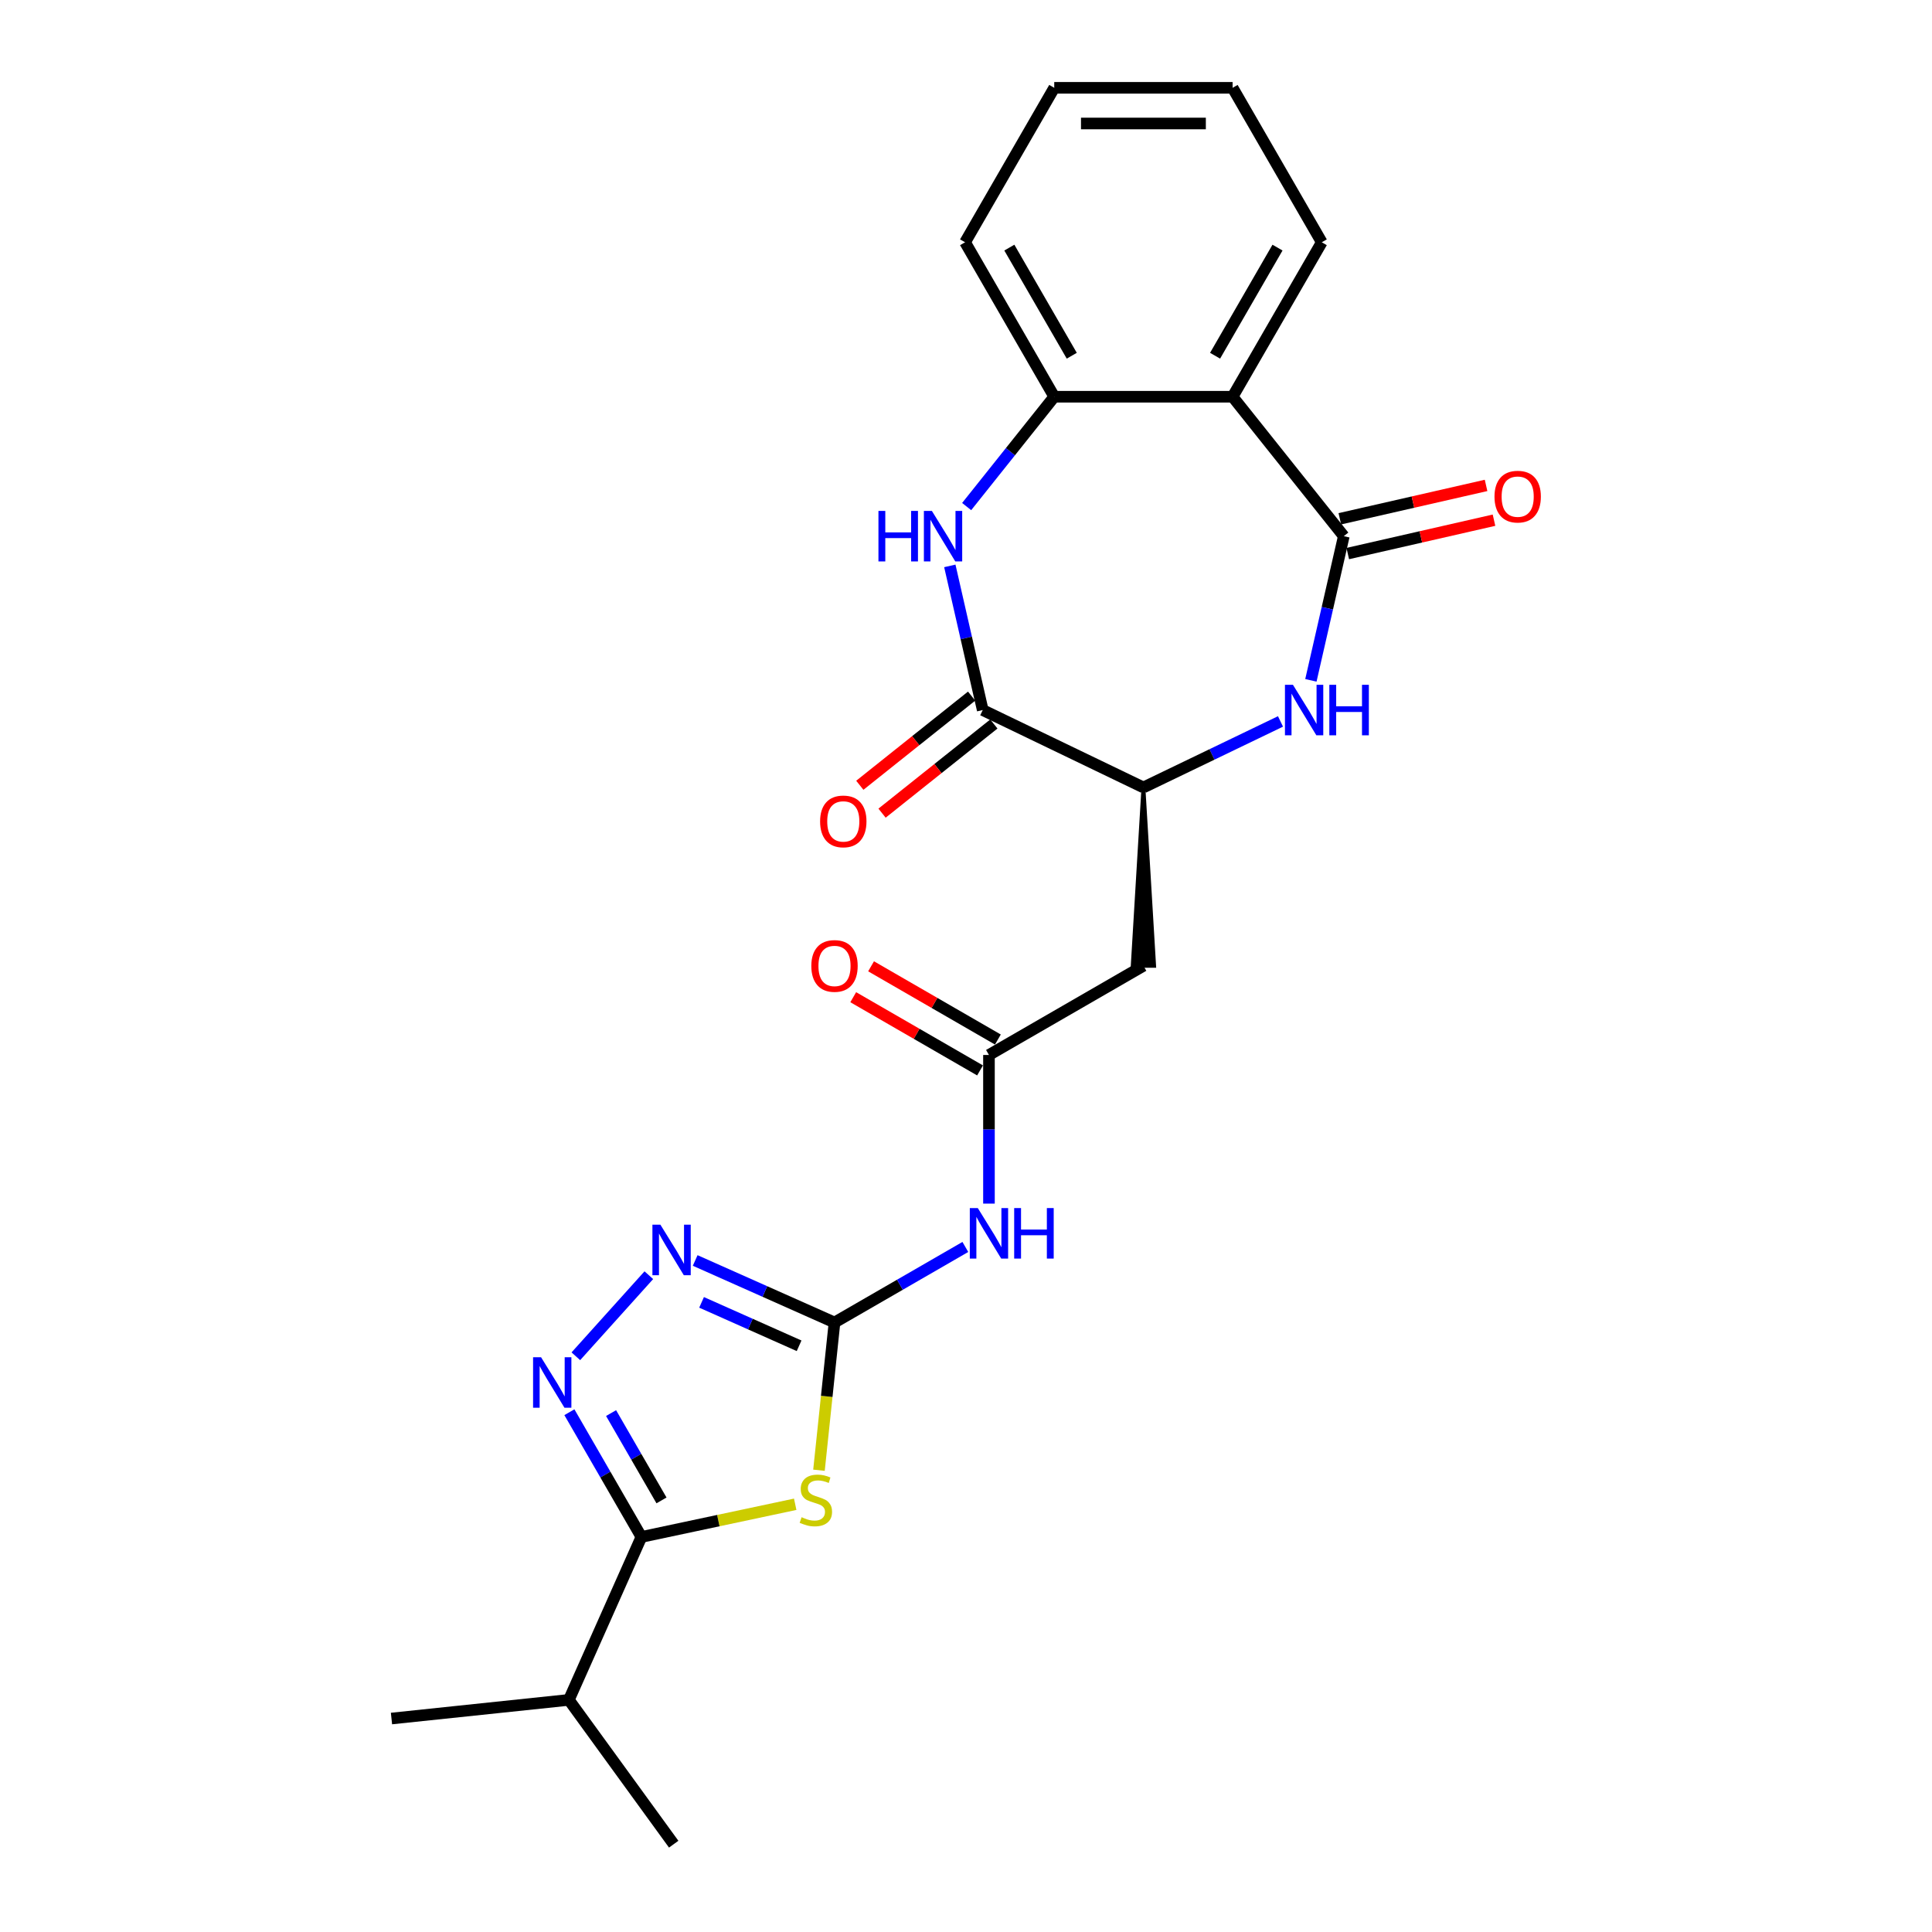 <?xml version='1.0' encoding='iso-8859-1'?>
<svg version='1.1' baseProfile='full'
              xmlns='http://www.w3.org/2000/svg'
                      xmlns:rdkit='http://www.rdkit.org/xml'
                      xmlns:xlink='http://www.w3.org/1999/xlink'
                  xml:space='preserve'
width='1000px' height='1000px' viewBox='0 0 1000 1000'>
<!-- END OF HEADER -->
<rect style='opacity:1.0;fill:#FFFFFF;stroke:none' width='1000' height='1000' x='0' y='0'> </rect>
<path class='bond-0' d='M 423.901,760.991 L 427.92,722.757' style='fill:none;fill-rule:evenodd;stroke:#CCCC00;stroke-width:6px;stroke-linecap:butt;stroke-linejoin:miter;stroke-opacity:1' />
<path class='bond-0' d='M 427.92,722.757 L 431.938,684.524' style='fill:none;fill-rule:evenodd;stroke:#000000;stroke-width:6px;stroke-linecap:butt;stroke-linejoin:miter;stroke-opacity:1' />
<path class='bond-3' d='M 411.599,778.606 L 371.795,787.066' style='fill:none;fill-rule:evenodd;stroke:#CCCC00;stroke-width:6px;stroke-linecap:butt;stroke-linejoin:miter;stroke-opacity:1' />
<path class='bond-3' d='M 371.795,787.066 L 331.991,795.527' style='fill:none;fill-rule:evenodd;stroke:#000000;stroke-width:6px;stroke-linecap:butt;stroke-linejoin:miter;stroke-opacity:1' />
<path class='bond-6' d='M 431.938,684.524 L 395.882,668.471' style='fill:none;fill-rule:evenodd;stroke:#000000;stroke-width:6px;stroke-linecap:butt;stroke-linejoin:miter;stroke-opacity:1' />
<path class='bond-6' d='M 395.882,668.471 L 359.827,652.418' style='fill:none;fill-rule:evenodd;stroke:#0000FF;stroke-width:6px;stroke-linecap:butt;stroke-linejoin:miter;stroke-opacity:1' />
<path class='bond-6' d='M 413.612,696.575 L 388.373,685.338' style='fill:none;fill-rule:evenodd;stroke:#000000;stroke-width:6px;stroke-linecap:butt;stroke-linejoin:miter;stroke-opacity:1' />
<path class='bond-6' d='M 388.373,685.338 L 363.134,674.101' style='fill:none;fill-rule:evenodd;stroke:#0000FF;stroke-width:6px;stroke-linecap:butt;stroke-linejoin:miter;stroke-opacity:1' />
<path class='bond-9' d='M 431.938,684.524 L 465.801,664.974' style='fill:none;fill-rule:evenodd;stroke:#000000;stroke-width:6px;stroke-linecap:butt;stroke-linejoin:miter;stroke-opacity:1' />
<path class='bond-9' d='M 465.801,664.974 L 499.663,645.423' style='fill:none;fill-rule:evenodd;stroke:#0000FF;stroke-width:6px;stroke-linecap:butt;stroke-linejoin:miter;stroke-opacity:1' />
<path class='bond-1' d='M 695.548,277.524 L 687.032,314.834' style='fill:none;fill-rule:evenodd;stroke:#000000;stroke-width:6px;stroke-linecap:butt;stroke-linejoin:miter;stroke-opacity:1' />
<path class='bond-1' d='M 687.032,314.834 L 678.516,352.145' style='fill:none;fill-rule:evenodd;stroke:#0000FF;stroke-width:6px;stroke-linecap:butt;stroke-linejoin:miter;stroke-opacity:1' />
<path class='bond-8' d='M 695.548,277.524 L 637.99,205.349' style='fill:none;fill-rule:evenodd;stroke:#000000;stroke-width:6px;stroke-linecap:butt;stroke-linejoin:miter;stroke-opacity:1' />
<path class='bond-14' d='M 697.602,286.524 L 735.448,277.886' style='fill:none;fill-rule:evenodd;stroke:#000000;stroke-width:6px;stroke-linecap:butt;stroke-linejoin:miter;stroke-opacity:1' />
<path class='bond-14' d='M 735.448,277.886 L 773.294,269.248' style='fill:none;fill-rule:evenodd;stroke:#FF0000;stroke-width:6px;stroke-linecap:butt;stroke-linejoin:miter;stroke-opacity:1' />
<path class='bond-14' d='M 693.494,268.524 L 731.339,259.886' style='fill:none;fill-rule:evenodd;stroke:#000000;stroke-width:6px;stroke-linecap:butt;stroke-linejoin:miter;stroke-opacity:1' />
<path class='bond-14' d='M 731.339,259.886 L 769.185,251.248' style='fill:none;fill-rule:evenodd;stroke:#FF0000;stroke-width:6px;stroke-linecap:butt;stroke-linejoin:miter;stroke-opacity:1' />
<path class='bond-2' d='M 294.713,730.959 L 313.352,763.243' style='fill:none;fill-rule:evenodd;stroke:#0000FF;stroke-width:6px;stroke-linecap:butt;stroke-linejoin:miter;stroke-opacity:1' />
<path class='bond-2' d='M 313.352,763.243 L 331.991,795.527' style='fill:none;fill-rule:evenodd;stroke:#000000;stroke-width:6px;stroke-linecap:butt;stroke-linejoin:miter;stroke-opacity:1' />
<path class='bond-2' d='M 316.294,731.413 L 329.341,754.012' style='fill:none;fill-rule:evenodd;stroke:#0000FF;stroke-width:6px;stroke-linecap:butt;stroke-linejoin:miter;stroke-opacity:1' />
<path class='bond-2' d='M 329.341,754.012 L 342.389,776.61' style='fill:none;fill-rule:evenodd;stroke:#000000;stroke-width:6px;stroke-linecap:butt;stroke-linejoin:miter;stroke-opacity:1' />
<path class='bond-24' d='M 298.056,702.005 L 335.838,660.043' style='fill:none;fill-rule:evenodd;stroke:#0000FF;stroke-width:6px;stroke-linecap:butt;stroke-linejoin:miter;stroke-opacity:1' />
<path class='bond-17' d='M 331.991,795.527 L 294.443,879.861' style='fill:none;fill-rule:evenodd;stroke:#000000;stroke-width:6px;stroke-linecap:butt;stroke-linejoin:miter;stroke-opacity:1' />
<path class='bond-4' d='M 662.783,373.411 L 627.308,390.495' style='fill:none;fill-rule:evenodd;stroke:#0000FF;stroke-width:6px;stroke-linecap:butt;stroke-linejoin:miter;stroke-opacity:1' />
<path class='bond-4' d='M 627.308,390.495 L 591.833,407.579' style='fill:none;fill-rule:evenodd;stroke:#000000;stroke-width:6px;stroke-linecap:butt;stroke-linejoin:miter;stroke-opacity:1' />
<path class='bond-5' d='M 491.628,292.904 L 500.144,330.214' style='fill:none;fill-rule:evenodd;stroke:#0000FF;stroke-width:6px;stroke-linecap:butt;stroke-linejoin:miter;stroke-opacity:1' />
<path class='bond-5' d='M 500.144,330.214 L 508.66,367.525' style='fill:none;fill-rule:evenodd;stroke:#000000;stroke-width:6px;stroke-linecap:butt;stroke-linejoin:miter;stroke-opacity:1' />
<path class='bond-11' d='M 500.34,262.197 L 523.008,233.773' style='fill:none;fill-rule:evenodd;stroke:#0000FF;stroke-width:6px;stroke-linecap:butt;stroke-linejoin:miter;stroke-opacity:1' />
<path class='bond-11' d='M 523.008,233.773 L 545.675,205.349' style='fill:none;fill-rule:evenodd;stroke:#000000;stroke-width:6px;stroke-linecap:butt;stroke-linejoin:miter;stroke-opacity:1' />
<path class='bond-7' d='M 508.66,367.525 L 591.833,407.579' style='fill:none;fill-rule:evenodd;stroke:#000000;stroke-width:6px;stroke-linecap:butt;stroke-linejoin:miter;stroke-opacity:1' />
<path class='bond-15' d='M 502.904,360.307 L 473.971,383.38' style='fill:none;fill-rule:evenodd;stroke:#000000;stroke-width:6px;stroke-linecap:butt;stroke-linejoin:miter;stroke-opacity:1' />
<path class='bond-15' d='M 473.971,383.38 L 445.038,406.454' style='fill:none;fill-rule:evenodd;stroke:#FF0000;stroke-width:6px;stroke-linecap:butt;stroke-linejoin:miter;stroke-opacity:1' />
<path class='bond-15' d='M 514.415,374.742 L 485.482,397.815' style='fill:none;fill-rule:evenodd;stroke:#000000;stroke-width:6px;stroke-linecap:butt;stroke-linejoin:miter;stroke-opacity:1' />
<path class='bond-15' d='M 485.482,397.815 L 456.549,420.889' style='fill:none;fill-rule:evenodd;stroke:#FF0000;stroke-width:6px;stroke-linecap:butt;stroke-linejoin:miter;stroke-opacity:1' />
<path class='bond-18' d='M 637.99,205.349 L 684.148,125.402' style='fill:none;fill-rule:evenodd;stroke:#000000;stroke-width:6px;stroke-linecap:butt;stroke-linejoin:miter;stroke-opacity:1' />
<path class='bond-18' d='M 628.924,184.125 L 661.235,128.162' style='fill:none;fill-rule:evenodd;stroke:#000000;stroke-width:6px;stroke-linecap:butt;stroke-linejoin:miter;stroke-opacity:1' />
<path class='bond-25' d='M 637.99,205.349 L 545.675,205.349' style='fill:none;fill-rule:evenodd;stroke:#000000;stroke-width:6px;stroke-linecap:butt;stroke-linejoin:miter;stroke-opacity:1' />
<path class='bond-12' d='M 511.885,622.987 L 511.885,584.519' style='fill:none;fill-rule:evenodd;stroke:#0000FF;stroke-width:6px;stroke-linecap:butt;stroke-linejoin:miter;stroke-opacity:1' />
<path class='bond-12' d='M 511.885,584.519 L 511.885,546.051' style='fill:none;fill-rule:evenodd;stroke:#000000;stroke-width:6px;stroke-linecap:butt;stroke-linejoin:miter;stroke-opacity:1' />
<path class='bond-10' d='M 591.833,407.579 L 586.294,499.894 L 597.372,499.894 Z' style='fill:#000000;fill-rule:evenodd;fill-opacity:1;stroke:#000000;stroke-width:2px;stroke-linecap:butt;stroke-linejoin:miter;stroke-opacity:1;' />
<path class='bond-19' d='M 545.675,205.349 L 499.518,125.402' style='fill:none;fill-rule:evenodd;stroke:#000000;stroke-width:6px;stroke-linecap:butt;stroke-linejoin:miter;stroke-opacity:1' />
<path class='bond-19' d='M 554.741,184.125 L 522.431,128.162' style='fill:none;fill-rule:evenodd;stroke:#000000;stroke-width:6px;stroke-linecap:butt;stroke-linejoin:miter;stroke-opacity:1' />
<path class='bond-13' d='M 511.885,546.051 L 591.833,499.894' style='fill:none;fill-rule:evenodd;stroke:#000000;stroke-width:6px;stroke-linecap:butt;stroke-linejoin:miter;stroke-opacity:1' />
<path class='bond-16' d='M 516.501,538.057 L 483.682,519.108' style='fill:none;fill-rule:evenodd;stroke:#000000;stroke-width:6px;stroke-linecap:butt;stroke-linejoin:miter;stroke-opacity:1' />
<path class='bond-16' d='M 483.682,519.108 L 450.863,500.16' style='fill:none;fill-rule:evenodd;stroke:#FF0000;stroke-width:6px;stroke-linecap:butt;stroke-linejoin:miter;stroke-opacity:1' />
<path class='bond-16' d='M 507.27,554.046 L 474.45,535.098' style='fill:none;fill-rule:evenodd;stroke:#000000;stroke-width:6px;stroke-linecap:butt;stroke-linejoin:miter;stroke-opacity:1' />
<path class='bond-16' d='M 474.45,535.098 L 441.631,516.15' style='fill:none;fill-rule:evenodd;stroke:#FF0000;stroke-width:6px;stroke-linecap:butt;stroke-linejoin:miter;stroke-opacity:1' />
<path class='bond-20' d='M 294.443,879.861 L 202.633,889.51' style='fill:none;fill-rule:evenodd;stroke:#000000;stroke-width:6px;stroke-linecap:butt;stroke-linejoin:miter;stroke-opacity:1' />
<path class='bond-21' d='M 294.443,879.861 L 348.704,954.545' style='fill:none;fill-rule:evenodd;stroke:#000000;stroke-width:6px;stroke-linecap:butt;stroke-linejoin:miter;stroke-opacity:1' />
<path class='bond-22' d='M 684.148,125.402 L 637.99,45.455' style='fill:none;fill-rule:evenodd;stroke:#000000;stroke-width:6px;stroke-linecap:butt;stroke-linejoin:miter;stroke-opacity:1' />
<path class='bond-23' d='M 499.518,125.402 L 545.675,45.455' style='fill:none;fill-rule:evenodd;stroke:#000000;stroke-width:6px;stroke-linecap:butt;stroke-linejoin:miter;stroke-opacity:1' />
<path class='bond-26' d='M 637.99,45.455 L 545.675,45.455' style='fill:none;fill-rule:evenodd;stroke:#000000;stroke-width:6px;stroke-linecap:butt;stroke-linejoin:miter;stroke-opacity:1' />
<path class='bond-26' d='M 624.143,63.918 L 559.522,63.918' style='fill:none;fill-rule:evenodd;stroke:#000000;stroke-width:6px;stroke-linecap:butt;stroke-linejoin:miter;stroke-opacity:1' />
<path  class='atom-0' d='M 414.903 785.306
Q 415.199 785.417, 416.417 785.934
Q 417.636 786.451, 418.965 786.784
Q 420.332 787.079, 421.661 787.079
Q 424.135 787.079, 425.575 785.897
Q 427.015 784.679, 427.015 782.574
Q 427.015 781.134, 426.277 780.248
Q 425.575 779.361, 424.467 778.881
Q 423.359 778.401, 421.513 777.847
Q 419.187 777.146, 417.784 776.481
Q 416.417 775.816, 415.42 774.413
Q 414.46 773.01, 414.46 770.647
Q 414.46 767.36, 416.676 765.329
Q 418.928 763.299, 423.359 763.299
Q 426.387 763.299, 429.822 764.739
L 428.972 767.582
Q 425.834 766.29, 423.47 766.29
Q 420.922 766.29, 419.519 767.36
Q 418.116 768.394, 418.153 770.204
Q 418.153 771.607, 418.854 772.456
Q 419.593 773.306, 420.627 773.786
Q 421.698 774.266, 423.47 774.819
Q 425.834 775.558, 427.237 776.297
Q 428.64 777.035, 429.637 778.549
Q 430.671 780.026, 430.671 782.574
Q 430.671 786.193, 428.234 788.15
Q 425.834 790.07, 421.809 790.07
Q 419.482 790.07, 417.71 789.553
Q 415.974 789.073, 413.906 788.224
L 414.903 785.306
' fill='#CCCC00'/>
<path  class='atom-3' d='M 280.054 702.508
L 288.621 716.355
Q 289.47 717.721, 290.837 720.195
Q 292.203 722.669, 292.277 722.817
L 292.277 702.508
L 295.748 702.508
L 295.748 728.651
L 292.166 728.651
L 282.971 713.512
Q 281.901 711.739, 280.756 709.708
Q 279.648 707.677, 279.316 707.05
L 279.316 728.651
L 275.919 728.651
L 275.919 702.508
L 280.054 702.508
' fill='#0000FF'/>
<path  class='atom-5' d='M 669.227 354.453
L 677.794 368.3
Q 678.643 369.666, 680.009 372.14
Q 681.376 374.614, 681.449 374.762
L 681.449 354.453
L 684.92 354.453
L 684.92 380.596
L 681.339 380.596
L 672.144 365.457
Q 671.073 363.684, 669.928 361.653
Q 668.821 359.622, 668.488 358.995
L 668.488 380.596
L 665.091 380.596
L 665.091 354.453
L 669.227 354.453
' fill='#0000FF'/>
<path  class='atom-5' d='M 688.059 354.453
L 691.604 354.453
L 691.604 365.567
L 704.971 365.567
L 704.971 354.453
L 708.516 354.453
L 708.516 380.596
L 704.971 380.596
L 704.971 368.522
L 691.604 368.522
L 691.604 380.596
L 688.059 380.596
L 688.059 354.453
' fill='#0000FF'/>
<path  class='atom-6' d='M 454.681 264.452
L 458.226 264.452
L 458.226 275.567
L 471.593 275.567
L 471.593 264.452
L 475.138 264.452
L 475.138 290.596
L 471.593 290.596
L 471.593 278.521
L 458.226 278.521
L 458.226 290.596
L 454.681 290.596
L 454.681 264.452
' fill='#0000FF'/>
<path  class='atom-6' d='M 482.339 264.452
L 490.905 278.299
Q 491.755 279.666, 493.121 282.14
Q 494.487 284.614, 494.561 284.761
L 494.561 264.452
L 498.032 264.452
L 498.032 290.596
L 494.45 290.596
L 485.256 275.456
Q 484.185 273.684, 483.04 271.653
Q 481.932 269.622, 481.6 268.994
L 481.6 290.596
L 478.203 290.596
L 478.203 264.452
L 482.339 264.452
' fill='#0000FF'/>
<path  class='atom-7' d='M 341.825 633.904
L 350.392 647.752
Q 351.241 649.118, 352.608 651.592
Q 353.974 654.066, 354.048 654.214
L 354.048 633.904
L 357.519 633.904
L 357.519 660.048
L 353.937 660.048
L 344.742 644.908
Q 343.671 643.136, 342.527 641.105
Q 341.419 639.074, 341.087 638.446
L 341.087 660.048
L 337.689 660.048
L 337.689 633.904
L 341.825 633.904
' fill='#0000FF'/>
<path  class='atom-10' d='M 506.107 625.295
L 514.673 639.142
Q 515.523 640.508, 516.889 642.982
Q 518.255 645.456, 518.329 645.604
L 518.329 625.295
L 521.8 625.295
L 521.8 651.438
L 518.218 651.438
L 509.024 636.299
Q 507.953 634.526, 506.808 632.495
Q 505.7 630.464, 505.368 629.837
L 505.368 651.438
L 501.971 651.438
L 501.971 625.295
L 506.107 625.295
' fill='#0000FF'/>
<path  class='atom-10' d='M 524.939 625.295
L 528.484 625.295
L 528.484 636.409
L 541.851 636.409
L 541.851 625.295
L 545.396 625.295
L 545.396 651.438
L 541.851 651.438
L 541.851 639.363
L 528.484 639.363
L 528.484 651.438
L 524.939 651.438
L 524.939 625.295
' fill='#0000FF'/>
<path  class='atom-15' d='M 773.547 257.056
Q 773.547 250.778, 776.649 247.27
Q 779.751 243.762, 785.548 243.762
Q 791.346 243.762, 794.448 247.27
Q 797.549 250.778, 797.549 257.056
Q 797.549 263.407, 794.411 267.026
Q 791.272 270.608, 785.548 270.608
Q 779.788 270.608, 776.649 267.026
Q 773.547 263.444, 773.547 257.056
M 785.548 267.654
Q 789.536 267.654, 791.678 264.995
Q 793.857 262.299, 793.857 257.056
Q 793.857 251.923, 791.678 249.338
Q 789.536 246.716, 785.548 246.716
Q 781.56 246.716, 779.382 249.301
Q 777.24 251.886, 777.24 257.056
Q 777.24 262.336, 779.382 264.995
Q 781.56 267.654, 785.548 267.654
' fill='#FF0000'/>
<path  class='atom-16' d='M 424.484 425.156
Q 424.484 418.879, 427.586 415.371
Q 430.687 411.863, 436.485 411.863
Q 442.282 411.863, 445.384 415.371
Q 448.486 418.879, 448.486 425.156
Q 448.486 431.507, 445.347 435.126
Q 442.208 438.708, 436.485 438.708
Q 430.724 438.708, 427.586 435.126
Q 424.484 431.544, 424.484 425.156
M 436.485 435.754
Q 440.473 435.754, 442.614 433.095
Q 444.793 430.399, 444.793 425.156
Q 444.793 420.023, 442.614 417.438
Q 440.473 414.817, 436.485 414.817
Q 432.497 414.817, 430.318 417.401
Q 428.176 419.986, 428.176 425.156
Q 428.176 430.436, 430.318 433.095
Q 432.497 435.754, 436.485 435.754
' fill='#FF0000'/>
<path  class='atom-17' d='M 419.937 499.968
Q 419.937 493.69, 423.039 490.182
Q 426.141 486.674, 431.938 486.674
Q 437.736 486.674, 440.837 490.182
Q 443.939 493.69, 443.939 499.968
Q 443.939 506.319, 440.8 509.938
Q 437.662 513.519, 431.938 513.519
Q 426.178 513.519, 423.039 509.938
Q 419.937 506.356, 419.937 499.968
M 431.938 510.565
Q 435.926 510.565, 438.068 507.907
Q 440.247 505.211, 440.247 499.968
Q 440.247 494.835, 438.068 492.25
Q 435.926 489.628, 431.938 489.628
Q 427.95 489.628, 425.772 492.213
Q 423.63 494.798, 423.63 499.968
Q 423.63 505.248, 425.772 507.907
Q 427.95 510.565, 431.938 510.565
' fill='#FF0000'/>
</svg>
